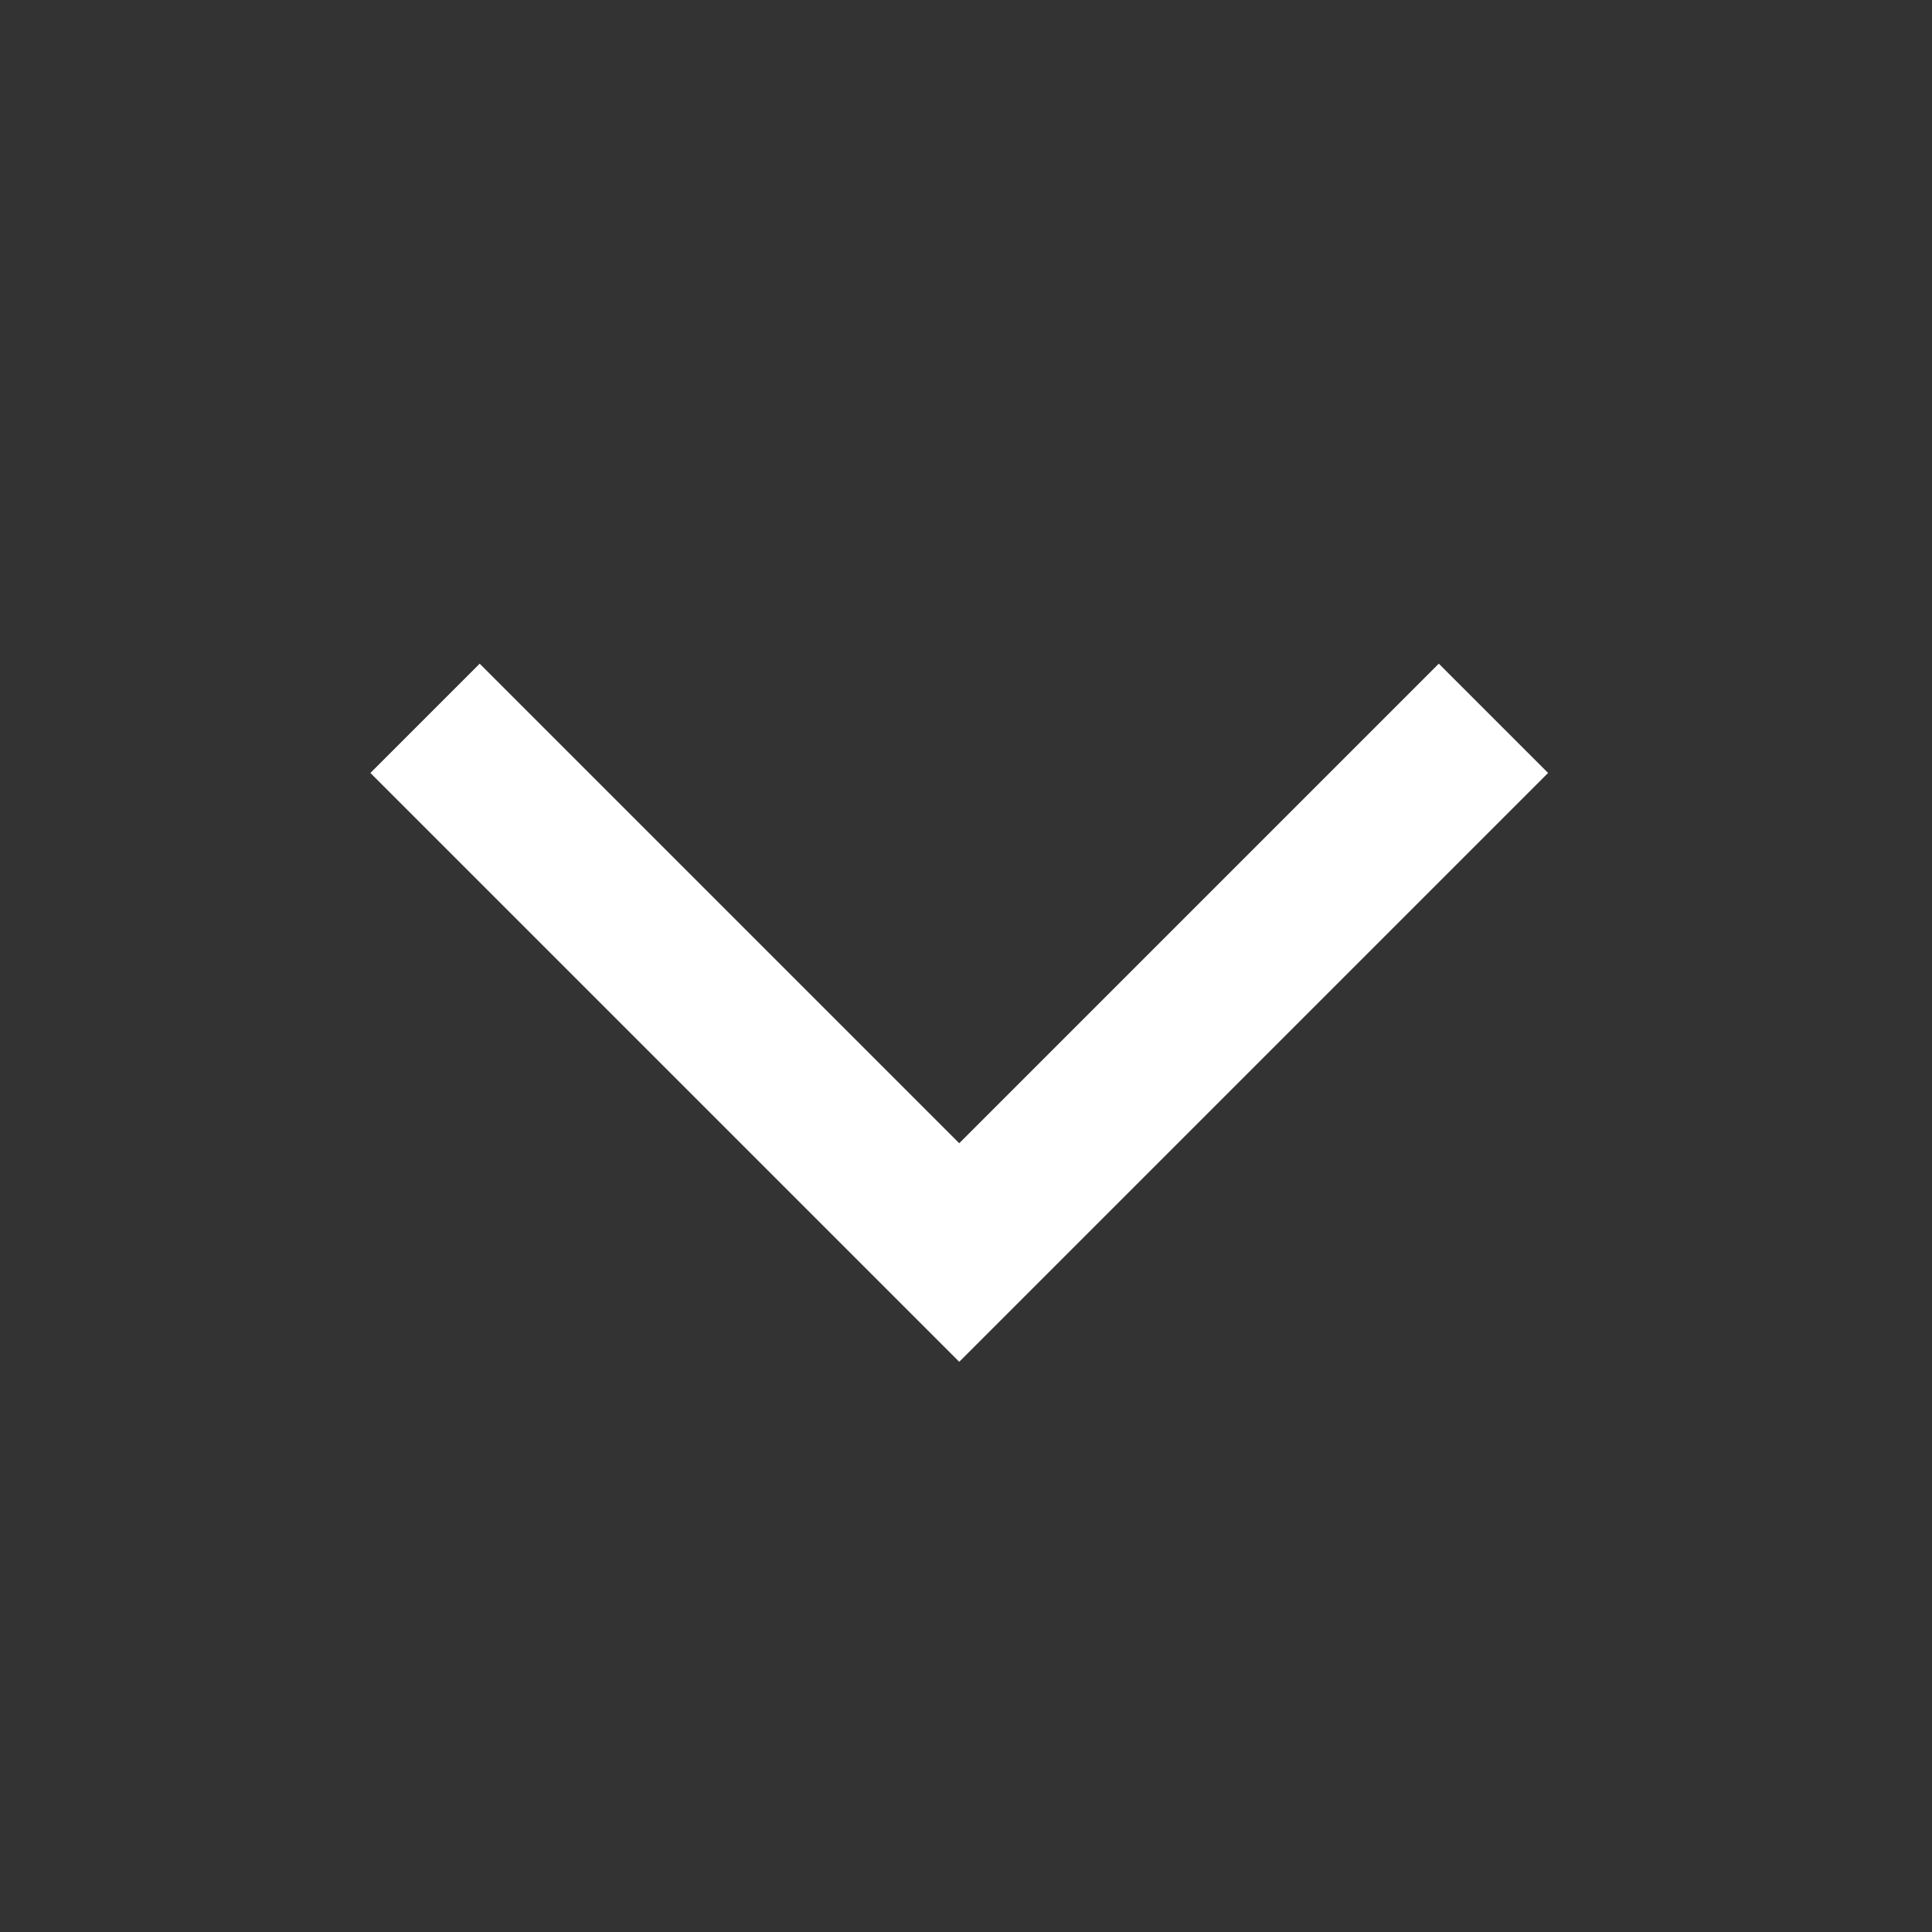 <svg xmlns="http://www.w3.org/2000/svg" viewBox="0 0 50 50" id="caret-down"><rect x="0" y="0" width="50" height="50" fill="#333333" stroke="none"/><path stroke="#fff" stroke-width="4" fill="none" d="M38.65 18.59L24.825 32.415 11 18.59"/></svg>